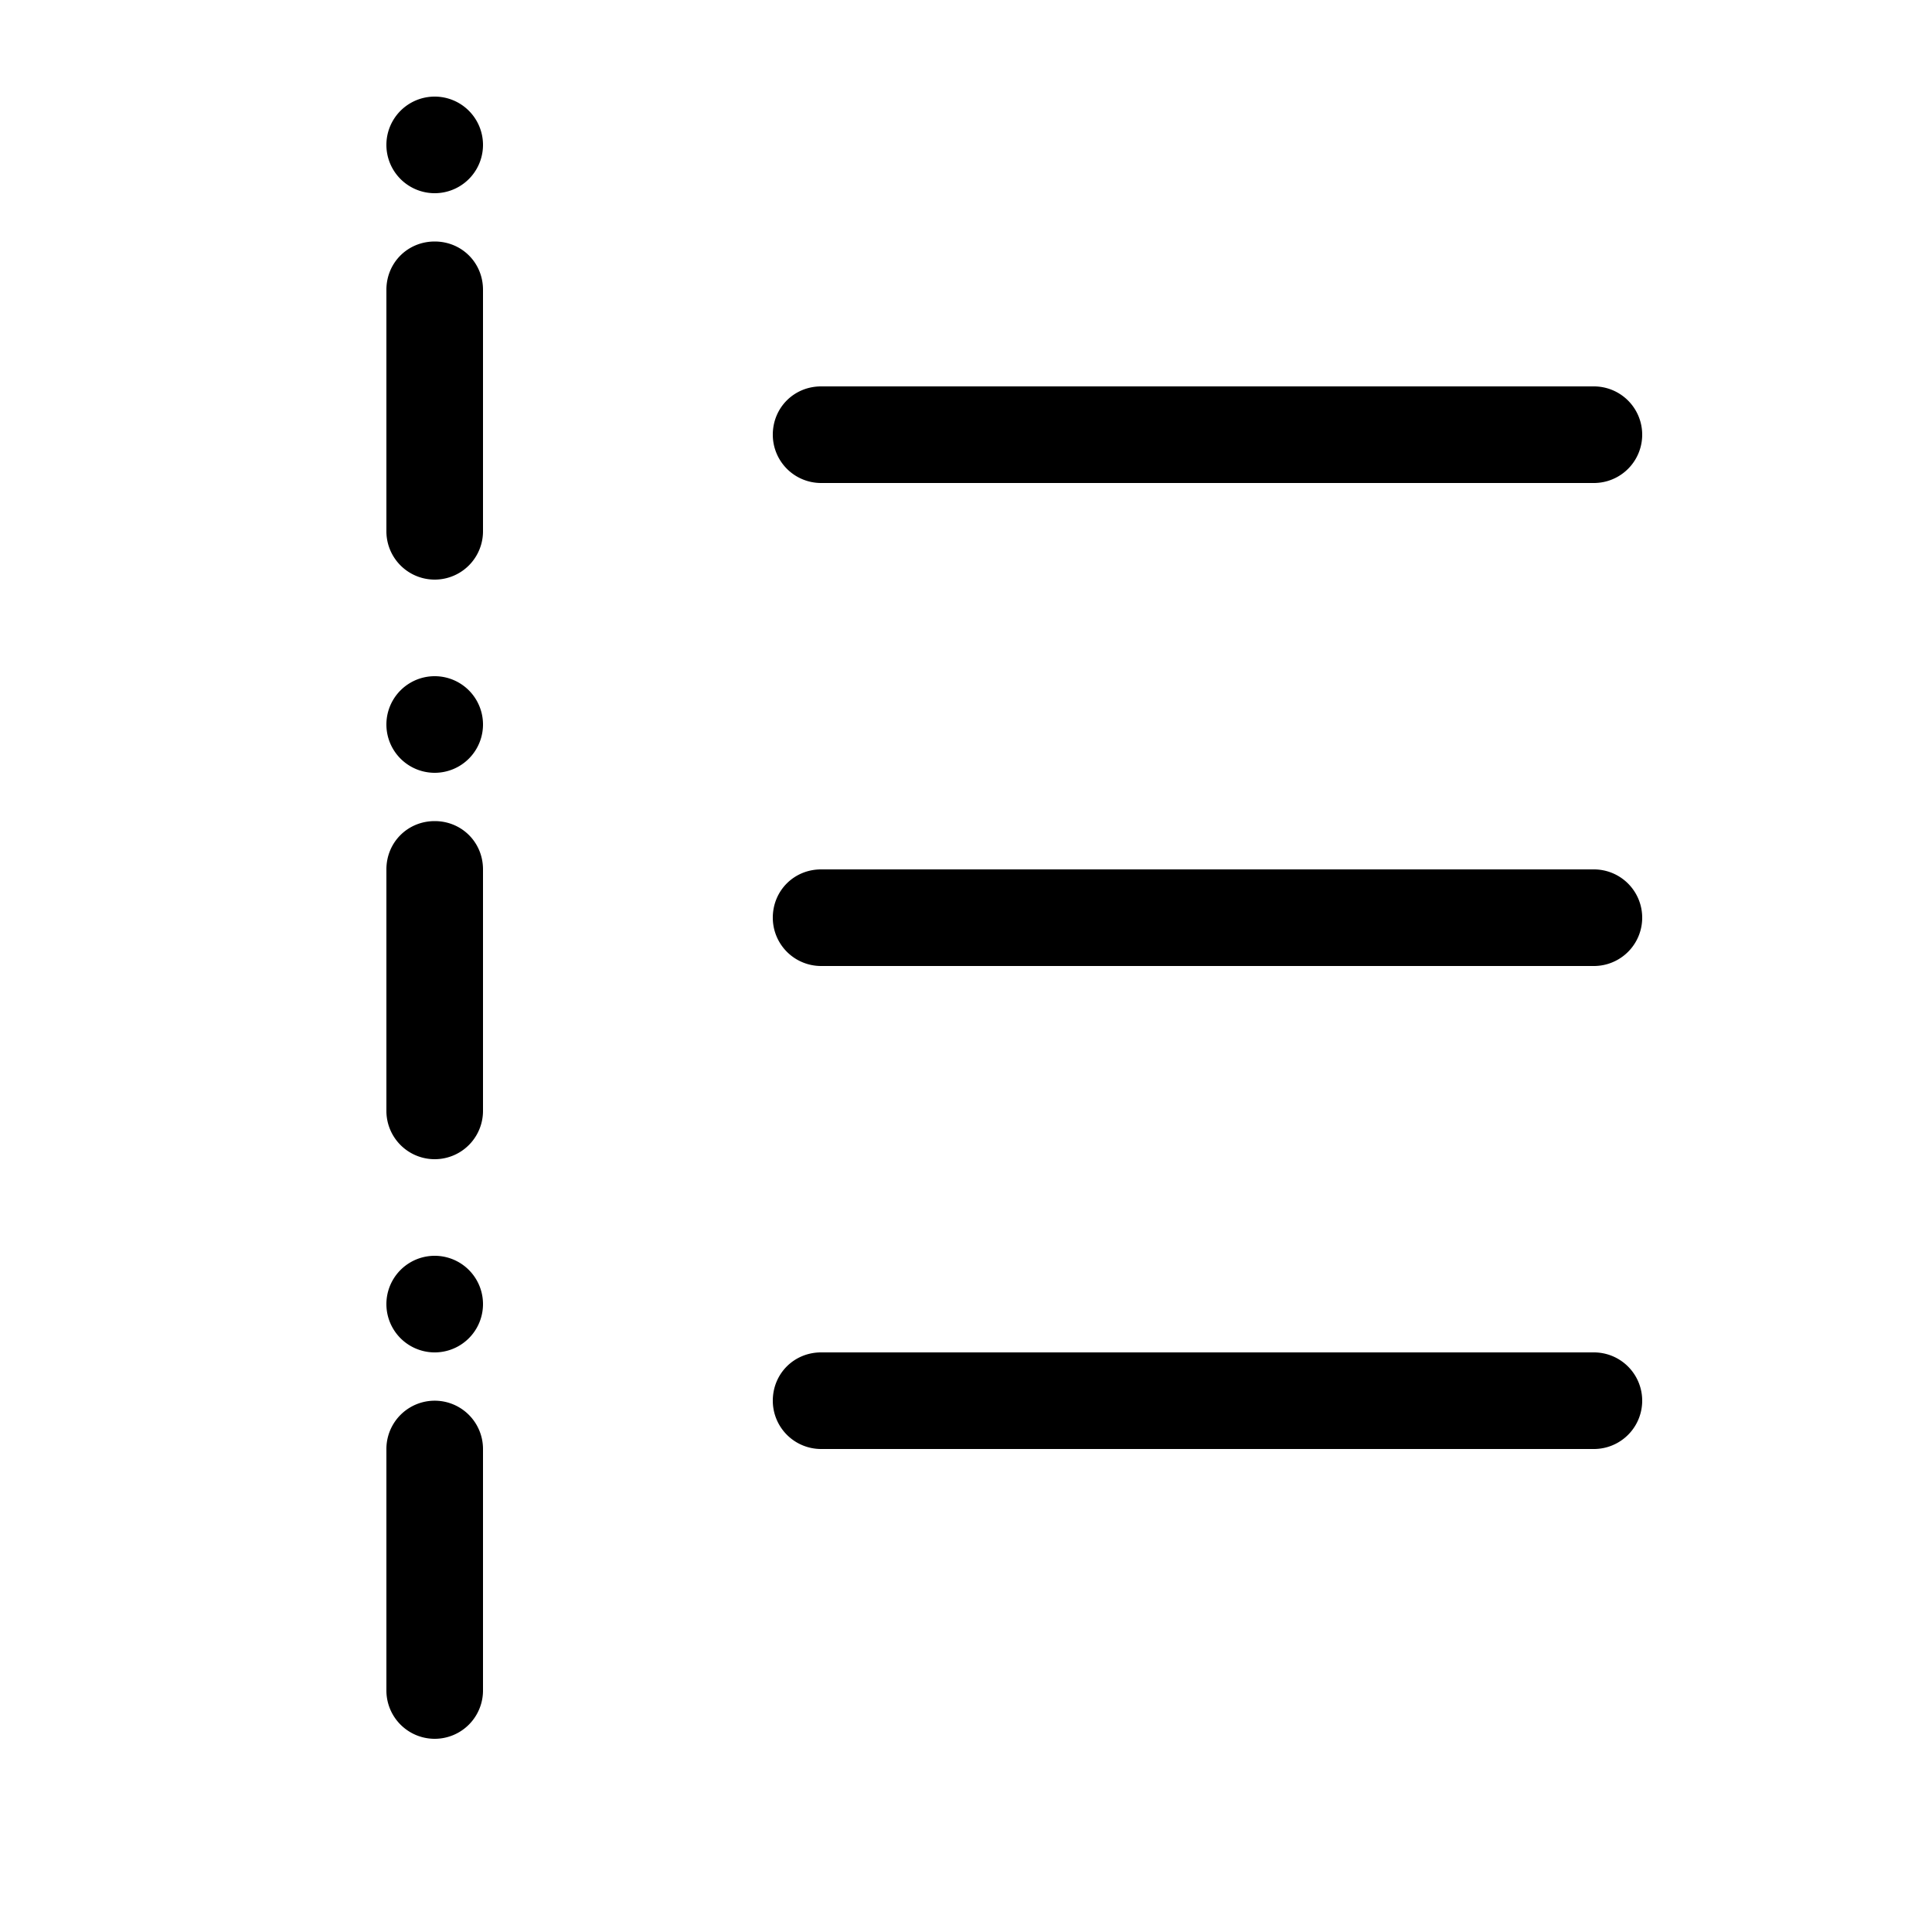 <svg width="20" height="20" viewBox="0 0 20 20" xmlns="http://www.w3.org/2000/svg"><path d="M4.5 2a.5.5 0 1 0 0-1 .5.5 0 0 0 0 1Zm0 .5c.28 0 .5.22.5.5v2.5a.5.5 0 0 1-1 0V3c0-.28.22-.5.5-.5Zm0 6c.28 0 .5.22.5.5v2.5a.5.5 0 0 1-1 0V9c0-.28.22-.5.5-.5ZM5 15a.5.5 0 0 0-1 0v2.5a.5.5 0 0 0 1 0V15ZM8 4.5c0-.28.22-.5.5-.5h8a.5.5 0 0 1 0 1h-8a.5.5 0 0 1-.5-.5Zm0 5c0-.28.22-.5.5-.5h8a.5.5 0 0 1 0 1h-8a.5.5 0 0 1-.5-.5Zm0 5c0-.28.22-.5.5-.5h8a.5.5 0 0 1 0 1h-8a.5.5 0 0 1-.5-.5Zm-3-7a.5.5 0 1 1-1 0 .5.5 0 0 1 1 0ZM4.5 14a.5.5 0 1 0 0-1 .5.5 0 0 0 0 1Z"/></svg>